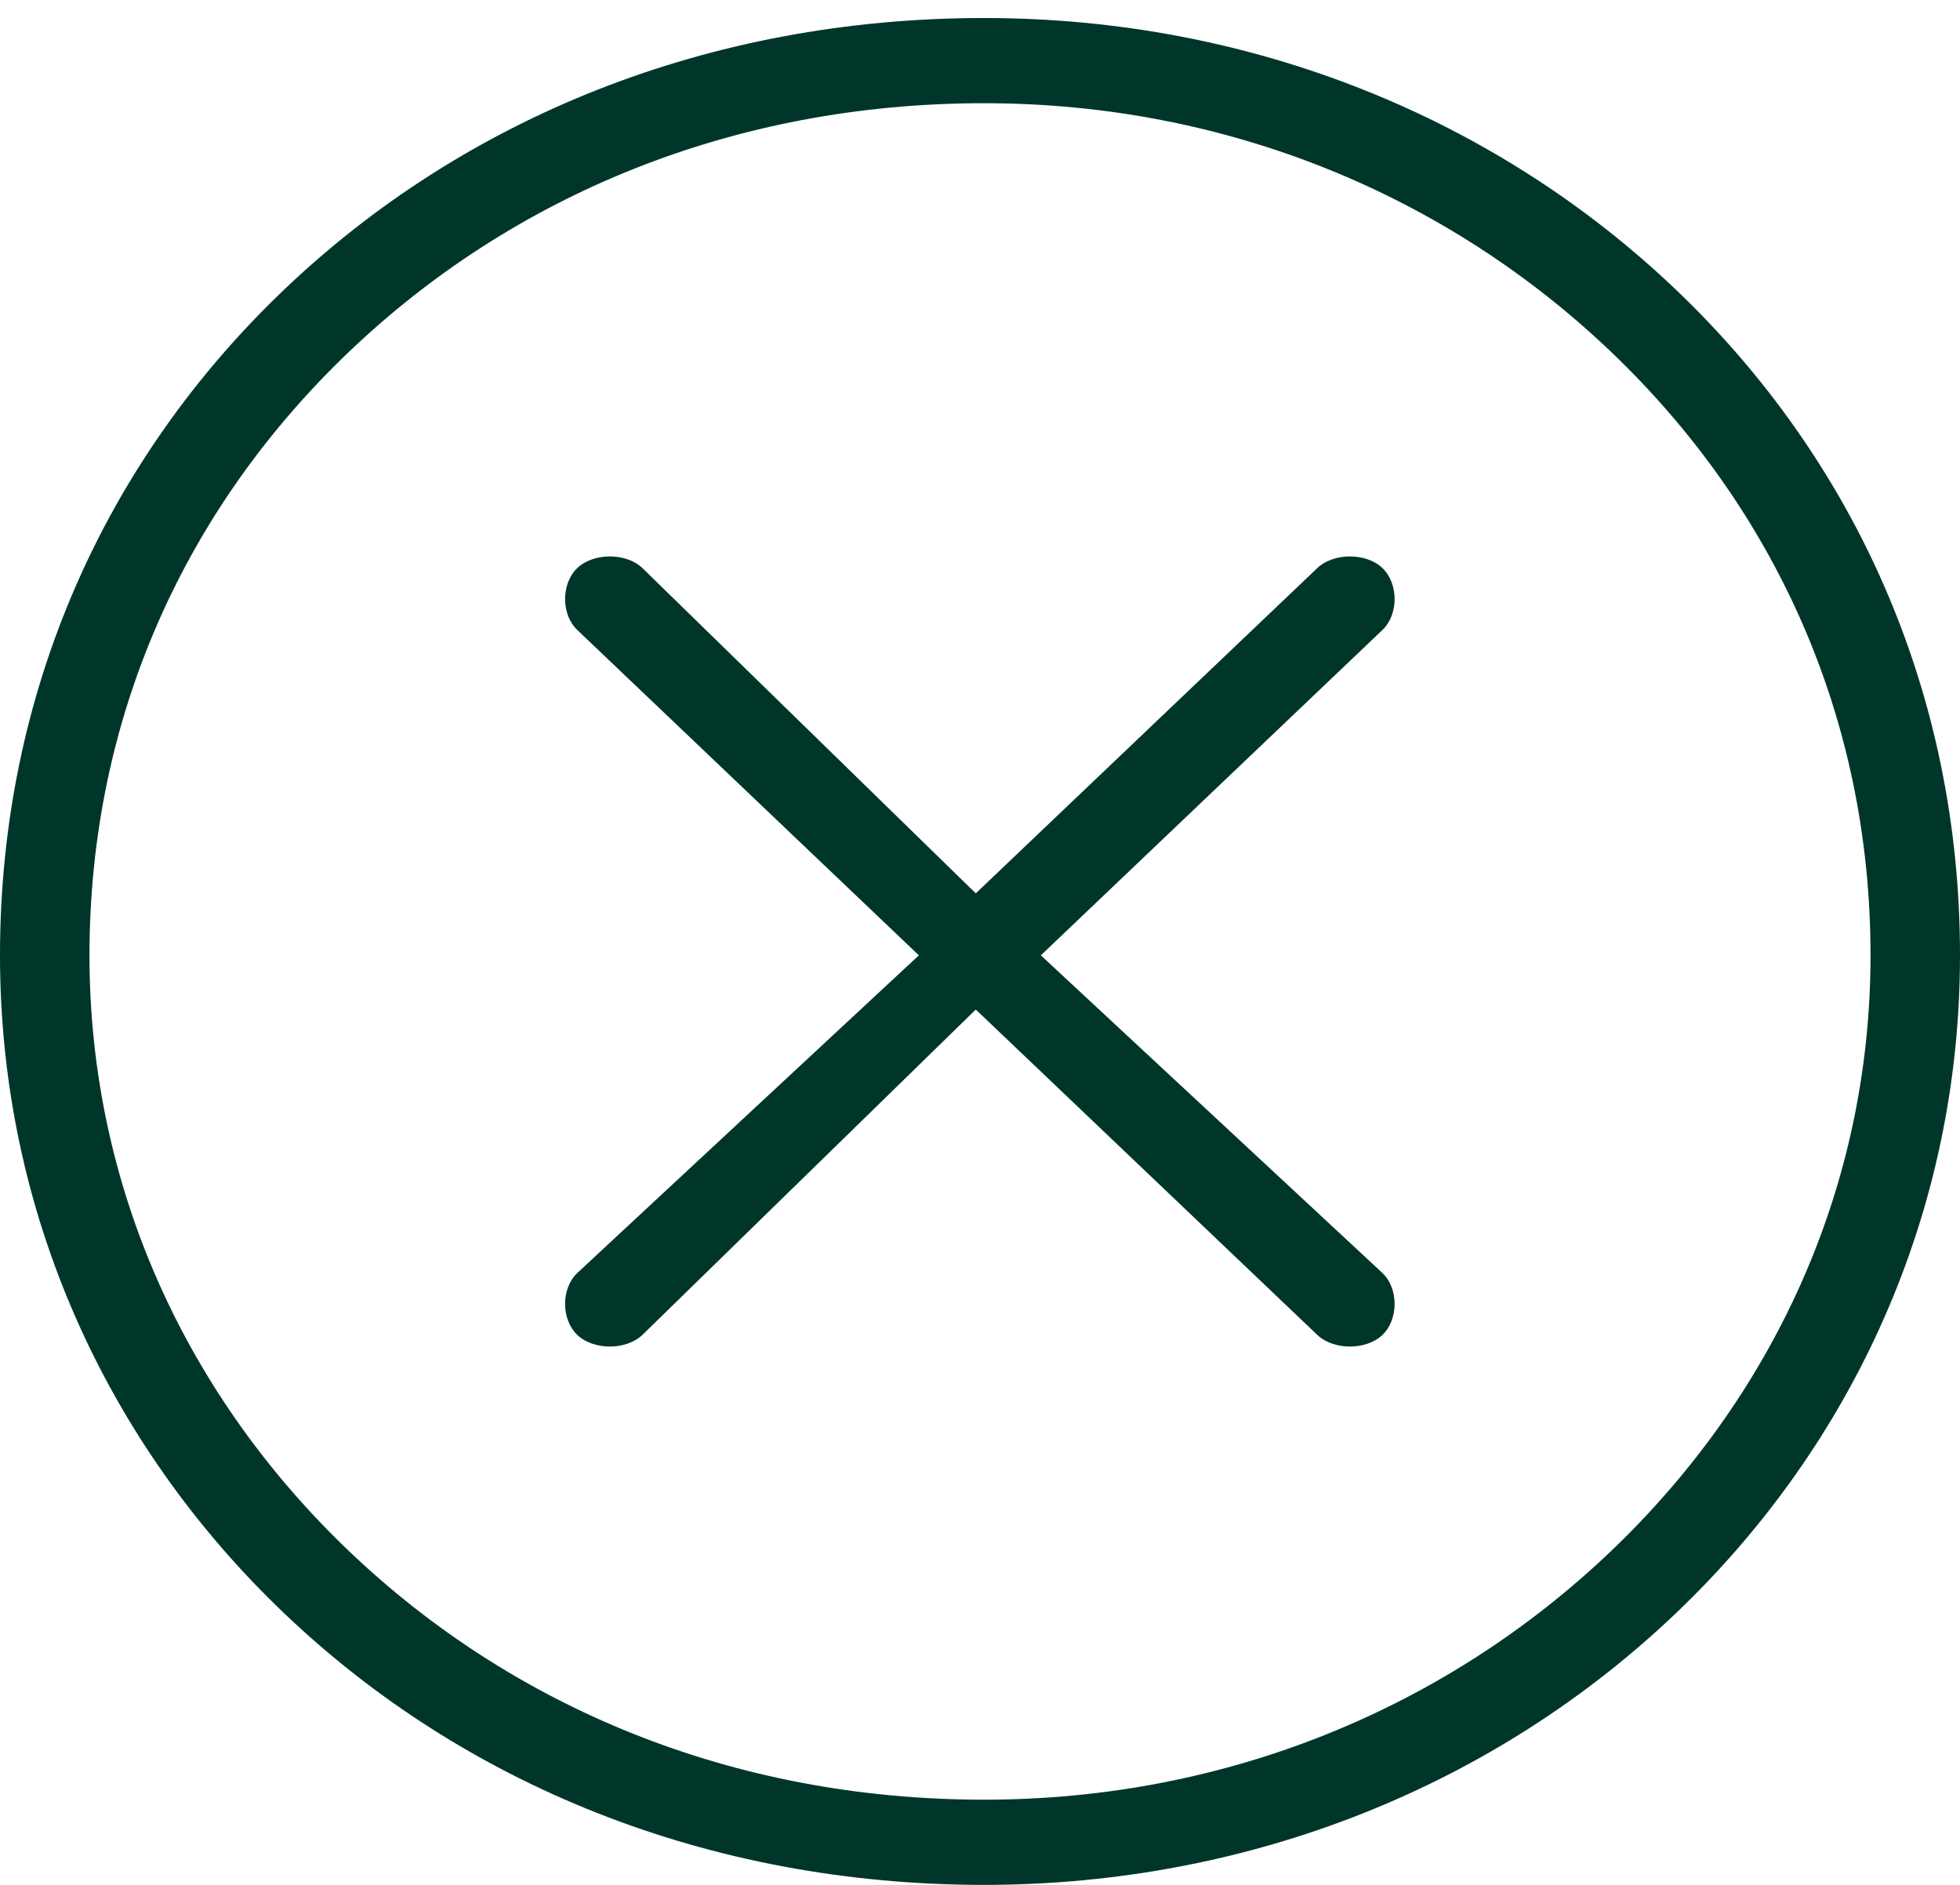<svg width="26" height="25" viewBox="0 0 26 25" fill="none" xmlns="http://www.w3.org/2000/svg">
<path d="M13.054 0.239C16.614 0.239 19.851 1.574 22.224 3.835C24.598 6.095 26 9.177 26 12.671C26 16.061 24.598 19.144 22.224 21.404C19.851 23.664 16.614 25 13.054 25C9.386 25 6.149 23.664 3.776 21.404C1.402 19.144 0 16.061 0 12.671C0 9.177 1.402 6.095 3.776 3.835C6.149 1.574 9.386 0.239 13.054 0.239ZM21.361 4.657C19.203 2.602 16.291 1.369 13.054 1.369C9.71 1.369 6.797 2.602 4.639 4.657C2.481 6.712 1.187 9.486 1.187 12.671C1.187 15.753 2.481 18.527 4.639 20.582C6.797 22.637 9.71 23.87 13.054 23.87C16.291 23.87 19.203 22.637 21.361 20.582C23.519 18.527 24.813 15.753 24.813 12.671C24.813 9.486 23.519 6.712 21.361 4.657Z" fill="#00362A"/>
<path d="M7.658 8.356C7.442 8.151 7.442 7.74 7.658 7.534C7.874 7.329 8.305 7.329 8.521 7.534L12.944 11.849L17.475 7.534C17.691 7.329 18.123 7.329 18.338 7.534C18.554 7.74 18.554 8.151 18.338 8.356L13.807 12.671L18.338 16.884C18.554 17.089 18.554 17.5 18.338 17.706C18.123 17.911 17.691 17.911 17.475 17.706L12.944 13.39L8.521 17.706C8.305 17.911 7.874 17.911 7.658 17.706C7.442 17.5 7.442 17.089 7.658 16.884L12.189 12.671L7.658 8.356Z" fill="#00362A"/>
</svg>
